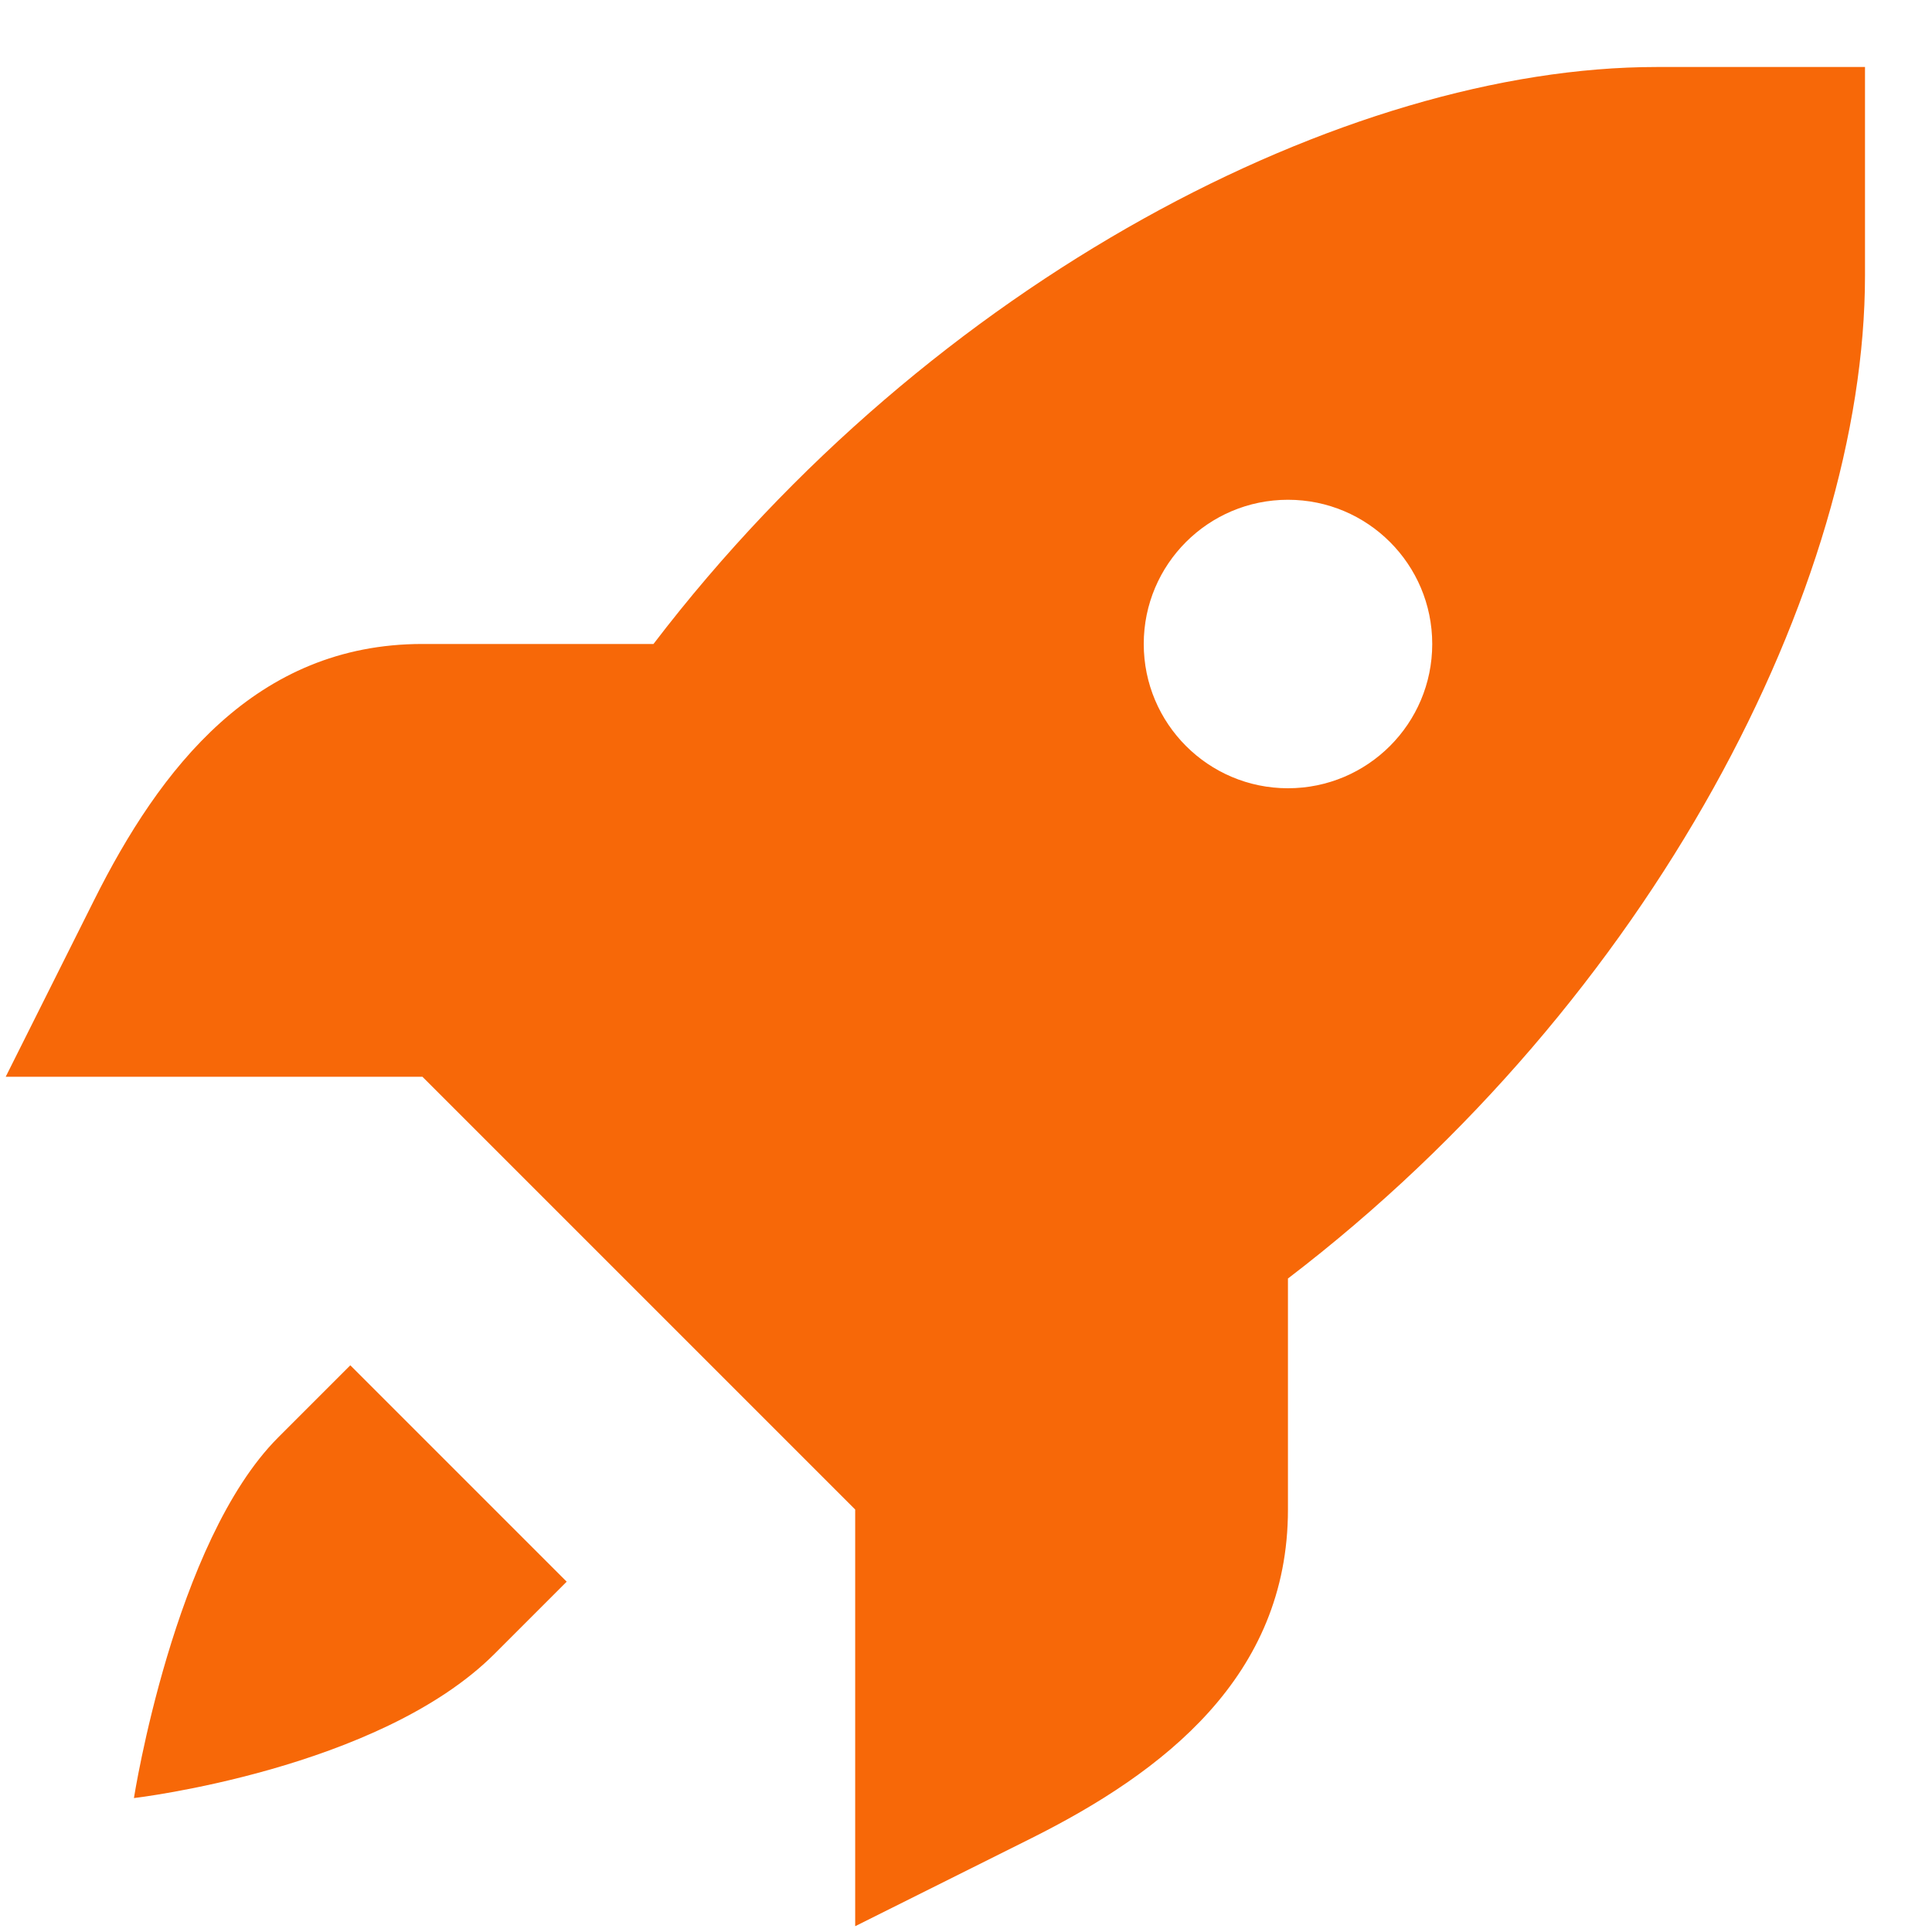<svg width="25" height="25" viewBox="0 0 25 25" fill="none" xmlns="http://www.w3.org/2000/svg">
<path d="M21.435 0.867C17.433 0.867 12.062 3.612 8.456 8.333H5.466C3.306 8.333 2.068 9.946 1.216 11.651L0.074 13.933H2.769H5.466L8.266 16.733L11.066 19.533V22.231V24.925L13.349 23.785C15.054 22.932 16.666 21.694 16.666 19.533V16.544C21.387 12.937 24.133 7.567 24.133 3.565V0.867H21.435ZM16.666 6.467C17.697 6.467 18.533 7.302 18.533 8.333C18.533 9.364 17.697 10.2 16.666 10.2C15.636 10.2 14.8 9.364 14.8 8.333C14.8 7.302 15.636 6.467 16.666 6.467ZM4.533 17.667L3.6 18.6C2.252 19.948 1.733 23.267 1.733 23.267C1.733 23.267 4.903 22.897 6.4 21.4L7.333 20.467L4.533 17.667Z" fill="#F76808"/>
</svg>
